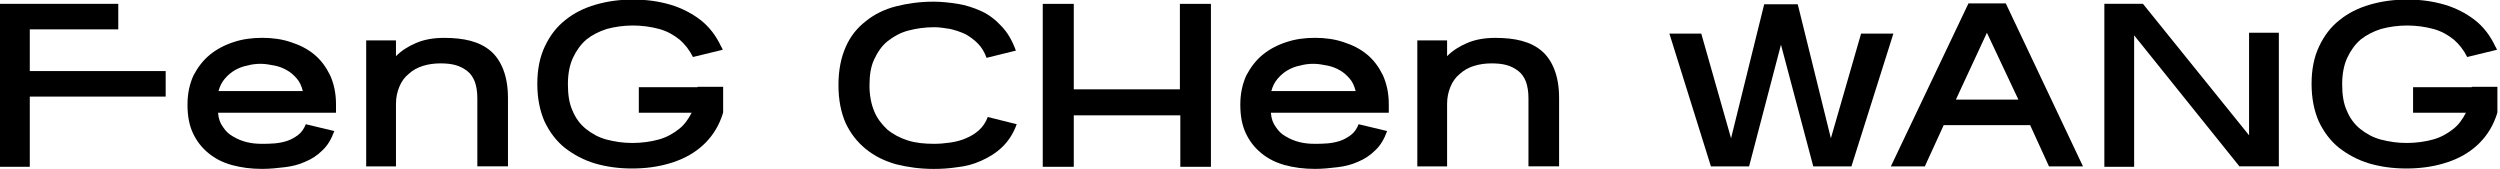 <svg height="10" viewBox="0 0 148 10" width="148" xmlns="http://www.w3.org/2000/svg" xmlns:xlink="http://www.w3.org/1999/xlink"><clipPath id="a"><path d="m0 0h147.895v10h-147.895z"/></clipPath><g clip-path="url(#a)"><path d="m12.912 6.7c.025.327.124.605.298.831.149.227.348.428.596.554.248.151.497.252.795.327.298.076.596.101.894.101.248 0 .497 0 .77-.025s.521-.076.745-.151c.224-.076.447-.202.646-.353.199-.151.348-.378.447-.63l1.688.403c-.174.479-.397.856-.695 1.133-.298.302-.646.529-1.018.68-.372.176-.795.277-1.217.327-.422.05-.869.101-1.341.101-.646 0-1.242-.076-1.788-.227-.546-.151-.993-.378-1.391-.705-.397-.327-.695-.705-.919-1.184s-.323-1.033-.323-1.688.124-1.209.348-1.713c.248-.479.571-.907.969-1.234.397-.327.869-.579 1.415-.756.521-.176 1.093-.252 1.689-.252.596 0 1.167.076 1.688.252.546.176.993.403 1.391.73.397.327.695.73.944 1.234.224.504.348 1.058.348 1.713v.504h-6.978zm5.016-1.31c-.074-.277-.174-.529-.348-.73-.174-.202-.372-.378-.596-.504-.224-.126-.472-.227-.745-.277-.273-.05-.521-.101-.795-.101-.273 0-.521.025-.795.101-.273.05-.521.151-.745.277-.223.126-.422.302-.596.504s-.298.453-.372.73z"/><path d="m28.258 9.848v-4.03c0-.378-.05-.705-.149-.982-.099-.252-.248-.479-.447-.63-.199-.151-.422-.277-.695-.353-.273-.076-.571-.101-.894-.101-.372 0-.72.05-1.043.151-.323.101-.596.252-.844.479-.248.202-.422.453-.546.756-.124.302-.199.63-.199 1.008v3.703h-1.763v-7.456h1.763v.932c.323-.327.72-.579 1.192-.781.472-.202 1.018-.302 1.664-.302.571 0 1.093.05 1.564.176.472.126.869.327 1.192.605s.571.655.745 1.108c.174.453.273 1.008.273 1.662v4.055z"/><path d="m59.322 8.715c-.372.353-.795.605-1.242.806s-.919.327-1.415.378c-.497.076-.944.101-1.391.101-.795 0-1.54-.101-2.235-.277-.695-.202-1.266-.479-1.788-.907-.497-.403-.894-.907-1.192-1.537-.273-.63-.422-1.36-.422-2.242 0-.882.149-1.612.422-2.242.273-.63.67-1.133 1.192-1.537.497-.403 1.093-.705 1.788-.882.695-.176 1.415-.277 2.235-.277.447 0 .919.05 1.415.126.472.076.944.227 1.391.428s.844.504 1.192.882c.372.378.646.856.869 1.461l-1.738.428c-.124-.353-.298-.63-.521-.856-.224-.227-.472-.403-.745-.554-.273-.126-.571-.227-.894-.302-.323-.05-.621-.101-.944-.101-.546 0-1.068.076-1.54.202-.472.126-.869.353-1.217.63-.348.277-.596.655-.795 1.083-.199.428-.273.932-.273 1.537 0 .579.099 1.083.273 1.511.174.428.447.781.77 1.083.323.277.745.504 1.217.655.472.151.993.202 1.564.202.298 0 .621-.025.968-.076.323-.05.646-.126.919-.252.298-.126.546-.277.77-.479.223-.202.397-.453.521-.781l1.713.428c-.199.554-.497 1.008-.869 1.36z"/><path d="m69.875 9.849v-3.023h-6.307v3.048h-1.837v-9.647h1.837v5.063h6.282v-5.063h1.837v9.647h-1.813z"/><path d="m75.239 6.7c.025.327.124.605.298.831.149.227.348.428.596.554.248.151.497.252.795.327.298.076.596.101.894.101.248 0 .497 0 .77-.025.273-.025.521-.076.745-.151s.447-.202.646-.353c.199-.151.348-.378.447-.63l1.688.403c-.174.479-.397.856-.695 1.133-.298.302-.646.529-1.018.68-.372.176-.795.277-1.217.327s-.869.101-1.341.101c-.646 0-1.242-.076-1.788-.227-.546-.151-.993-.378-1.391-.705-.397-.327-.695-.705-.919-1.184s-.323-1.033-.323-1.688.124-1.209.348-1.713c.248-.479.571-.907.968-1.234.397-.327.869-.579 1.415-.756.521-.176 1.093-.252 1.688-.252.596 0 1.167.076 1.688.252.546.176.993.403 1.391.73.397.327.695.73.944 1.234.224.504.348 1.058.348 1.713v.504h-6.978zm5.016-1.31c-.074-.277-.174-.529-.348-.73s-.372-.378-.596-.504c-.224-.126-.472-.227-.745-.277-.273-.05-.521-.101-.795-.101-.273 0-.521.025-.795.101-.273.05-.521.151-.745.277-.224.126-.422.302-.596.504-.174.202-.298.453-.372.73z"/><path d="m90.485 9.848v-4.03c0-.378-.05-.705-.149-.982-.099-.252-.248-.479-.447-.63-.199-.151-.422-.277-.695-.353-.273-.076-.571-.101-.894-.101-.372 0-.72.05-1.043.151s-.596.252-.844.479c-.248.202-.422.453-.546.756-.124.302-.199.63-.199 1.008v3.703h-1.763v-7.456h1.763v.932c.323-.327.72-.579 1.192-.781s1.018-.302 1.664-.302c.571 0 1.093.05 1.564.176.472.126.869.327 1.192.605s.571.655.745 1.108.273 1.008.273 1.662v4.055z"/><path d="m109.605 9.849h-2.26l-1.912-7.204-1.887 7.204h-2.26l-2.458-7.859h1.887l1.763 6.196 1.962-7.935h1.986l1.962 7.935 1.788-6.196h1.912z"/><path d="m121.3 9.849-1.117-2.443h-5.115l-1.118 2.443h-2.011l4.594-9.647h2.21l4.569 9.647zm-3.675-7.909-1.837 3.955h3.7z"/><path d="m132.574 9.849-6.233-7.758v7.783h-1.763v-9.647h2.285l6.282 7.783v-6.071h1.763v7.909z"/><path d="m41.294 5.164h-3.476v1.511h3.129c-.199.378-.422.705-.745.957-.348.277-.745.504-1.217.63-.472.126-.993.202-1.54.202-.571 0-1.068-.076-1.54-.202-.472-.126-.869-.353-1.217-.63s-.621-.655-.795-1.083c-.199-.428-.273-.957-.273-1.562 0-.605.099-1.133.298-1.562.199-.428.472-.806.795-1.083.348-.277.745-.479 1.217-.63.472-.126.993-.202 1.54-.202s1.068.076 1.54.202c.472.126.869.353 1.217.63.323.277.596.63.795 1.033l1.763-.428c-.025-.076-.05-.126-.099-.202-.298-.63-.695-1.159-1.217-1.562-.521-.403-1.117-.705-1.788-.907-.695-.202-1.415-.302-2.21-.302s-1.515.101-2.21.302c-.695.202-1.291.504-1.788.907-.521.403-.919.932-1.217 1.562-.298.63-.447 1.36-.447 2.217 0 .856.149 1.587.422 2.217.298.63.695 1.159 1.192 1.562.521.403 1.117.73 1.788.932.695.202 1.415.302 2.21.302s1.54-.101 2.21-.302c.695-.202 1.291-.504 1.788-.907.497-.403.919-.932 1.192-1.562.074-.176.149-.353.199-.554v-1.511h-1.515z"/><path d="m146.33 5.164h-3.476v1.511h3.129c-.199.378-.422.705-.745.957-.348.277-.745.504-1.217.63-.472.126-.993.202-1.54.202-.571 0-1.067-.076-1.539-.202-.472-.126-.869-.353-1.217-.63-.347-.277-.621-.655-.794-1.083-.199-.428-.274-.957-.274-1.562 0-.605.1-1.133.298-1.562.199-.428.472-.806.795-1.083.348-.277.745-.479 1.217-.63.472-.126.993-.202 1.539-.202.547 0 1.068.076 1.54.202.472.126.869.353 1.217.63.322.277.595.63.794 1.033l1.763-.428c-.025-.076-.049-.126-.099-.202-.298-.63-.695-1.159-1.217-1.562-.521-.403-1.117-.705-1.788-.907-.695-.202-1.415-.302-2.21-.302-.794 0-1.514.101-2.21.302-.695.202-1.291.504-1.788.907-.521.403-.918.932-1.216 1.562s-.447 1.36-.447 2.217c0 .856.149 1.587.422 2.217.298.63.695 1.159 1.192 1.562.521.403 1.117.73 1.788.932.695.202 1.415.302 2.21.302.794 0 1.539-.101 2.21-.302.695-.202 1.291-.504 1.787-.907.497-.403.919-.932 1.192-1.562.075-.176.149-.353.199-.554v-1.511h-1.515z"/><path d="m1.763 1.738v2.469h8.045v1.511h-8.045v4.156h-1.763v-9.647h7.002v1.511z"/></g></svg>